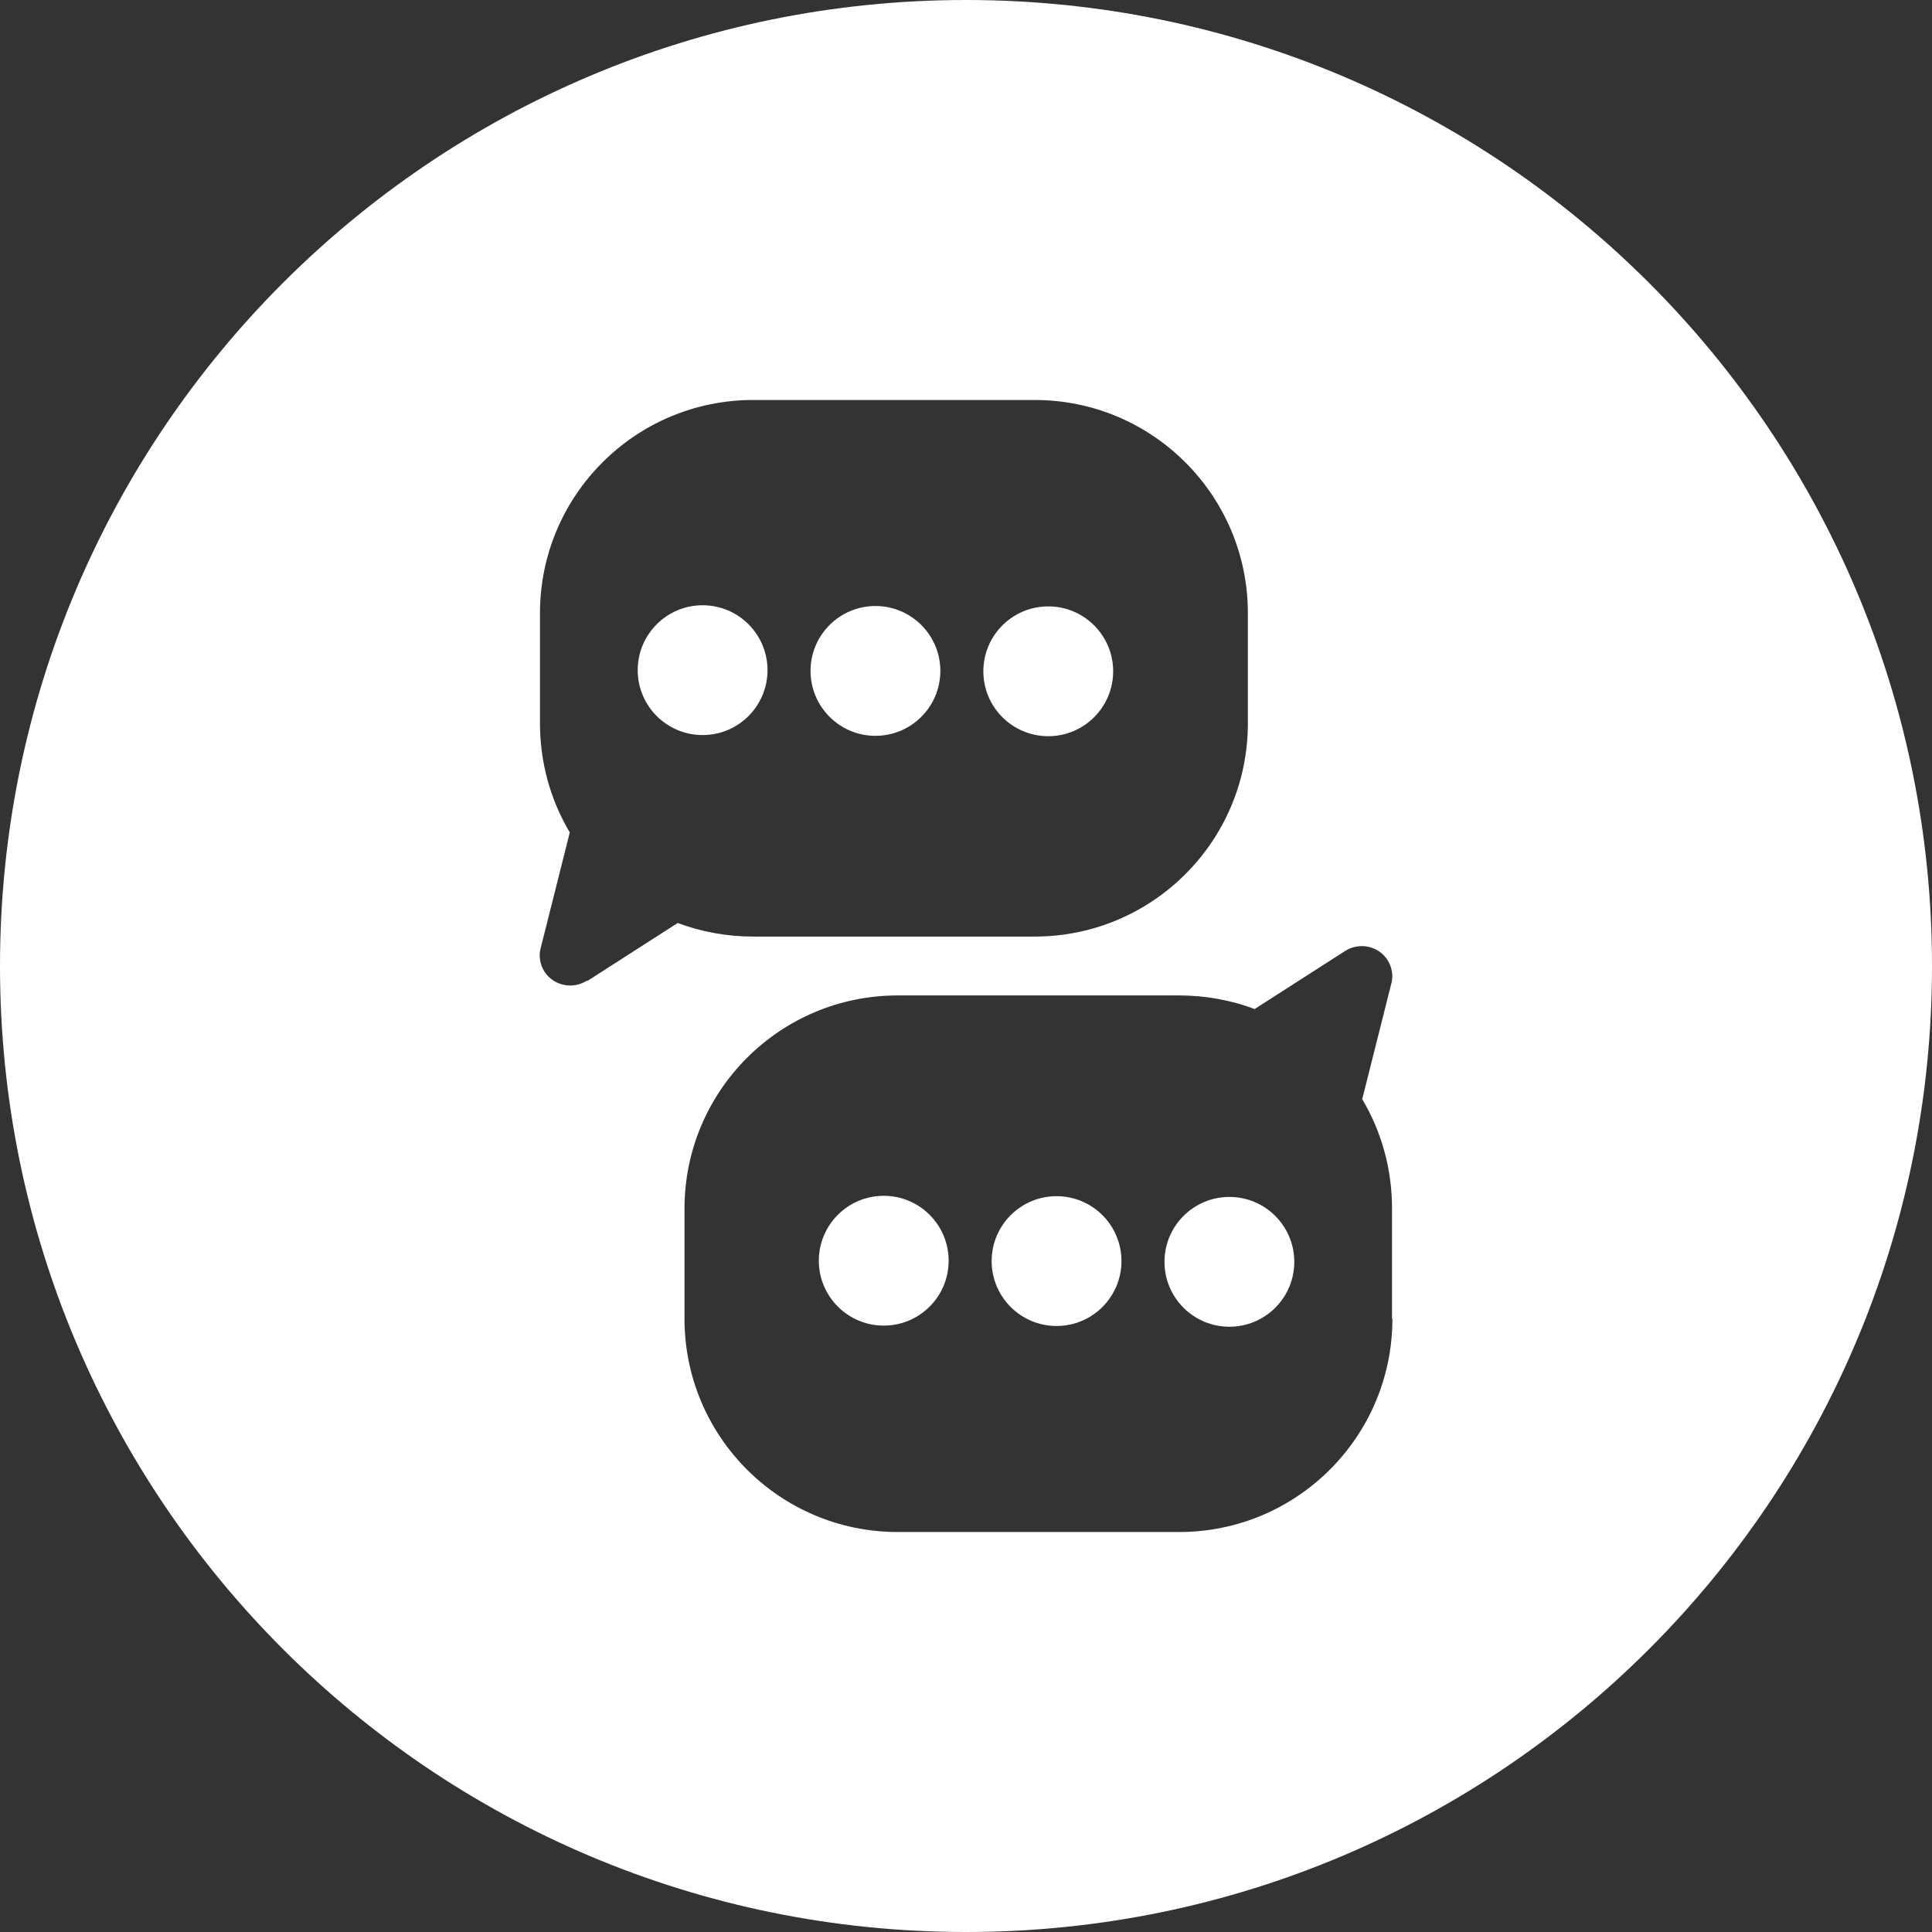 <?xml version="1.0" encoding="UTF-8"?>
<svg id="Layer_1" xmlns="http://www.w3.org/2000/svg" version="1.1" viewBox="0 0 512 512">
  <rect x="0" y="0" width="512" height="512" fill="#333333" stroke="none"/>
  <!-- Generator: Adobe Illustrator 29.5.1, SVG Export Plug-In . SVG Version: 2.1.0 Build 141)  -->
  <defs>
    <style>
      .st0 {
        fill: #fff;
      }
    </style>
  </defs>
  <g id="Layer_2">
    <g id="Layer_2_copy_4">
      <g id="_39">
        <circle class="st0" cx="186.2" cy="177.6" r="17.2"/>
        <circle class="st0" cx="232" cy="177.8" r="17.2"/>
        <circle class="st0" cx="234.2" cy="334.1" r="17.2"/>
        <circle class="st0" cx="277.8" cy="177.9" r="17.2"/>
        <circle class="st0" cx="325.8" cy="334.4" r="17.2"/>
        <path class="st0" d="M256,0C114.6,0,0,114.6,0,256s114.6,256,256,256,256-114.6,256-256S397.4,0,256,0ZM155.5,259.9c-3.8,2.4-8.8,1.3-11.2-2.4-1.2-1.9-1.6-4.2-1-6.3l7.7-30.6c-5.2-8.7-7.9-18.7-7.9-28.9v-29.2c0-31.2,25.3-56.5,56.5-56.5h74.6c31.2,0,56.5,25.3,56.5,56.5v29.2c0,31.2-25.3,56.5-56.5,56.5h-74.6c-6.8,0-13.6-1.2-20-3.6l-24,15.4ZM369,349.5c0,31.2-25.3,56.5-56.5,56.5h-74.6c-31.2,0-56.5-25.3-56.5-56.5v-29.2c0-31.2,25.3-56.5,56.5-56.5h74.6c6.8,0,13.6,1.2,20,3.6l24-15.4c3.8-2.4,8.8-1.3,11.2,2.4,1.2,1.9,1.6,4.2,1,6.3l-7.7,30.6c5.2,8.7,7.9,18.7,7.9,28.9v29.2Z"/>
        <circle class="st0" cx="280" cy="334.2" r="17.2"/>
      </g>
    </g>
  </g>
</svg>